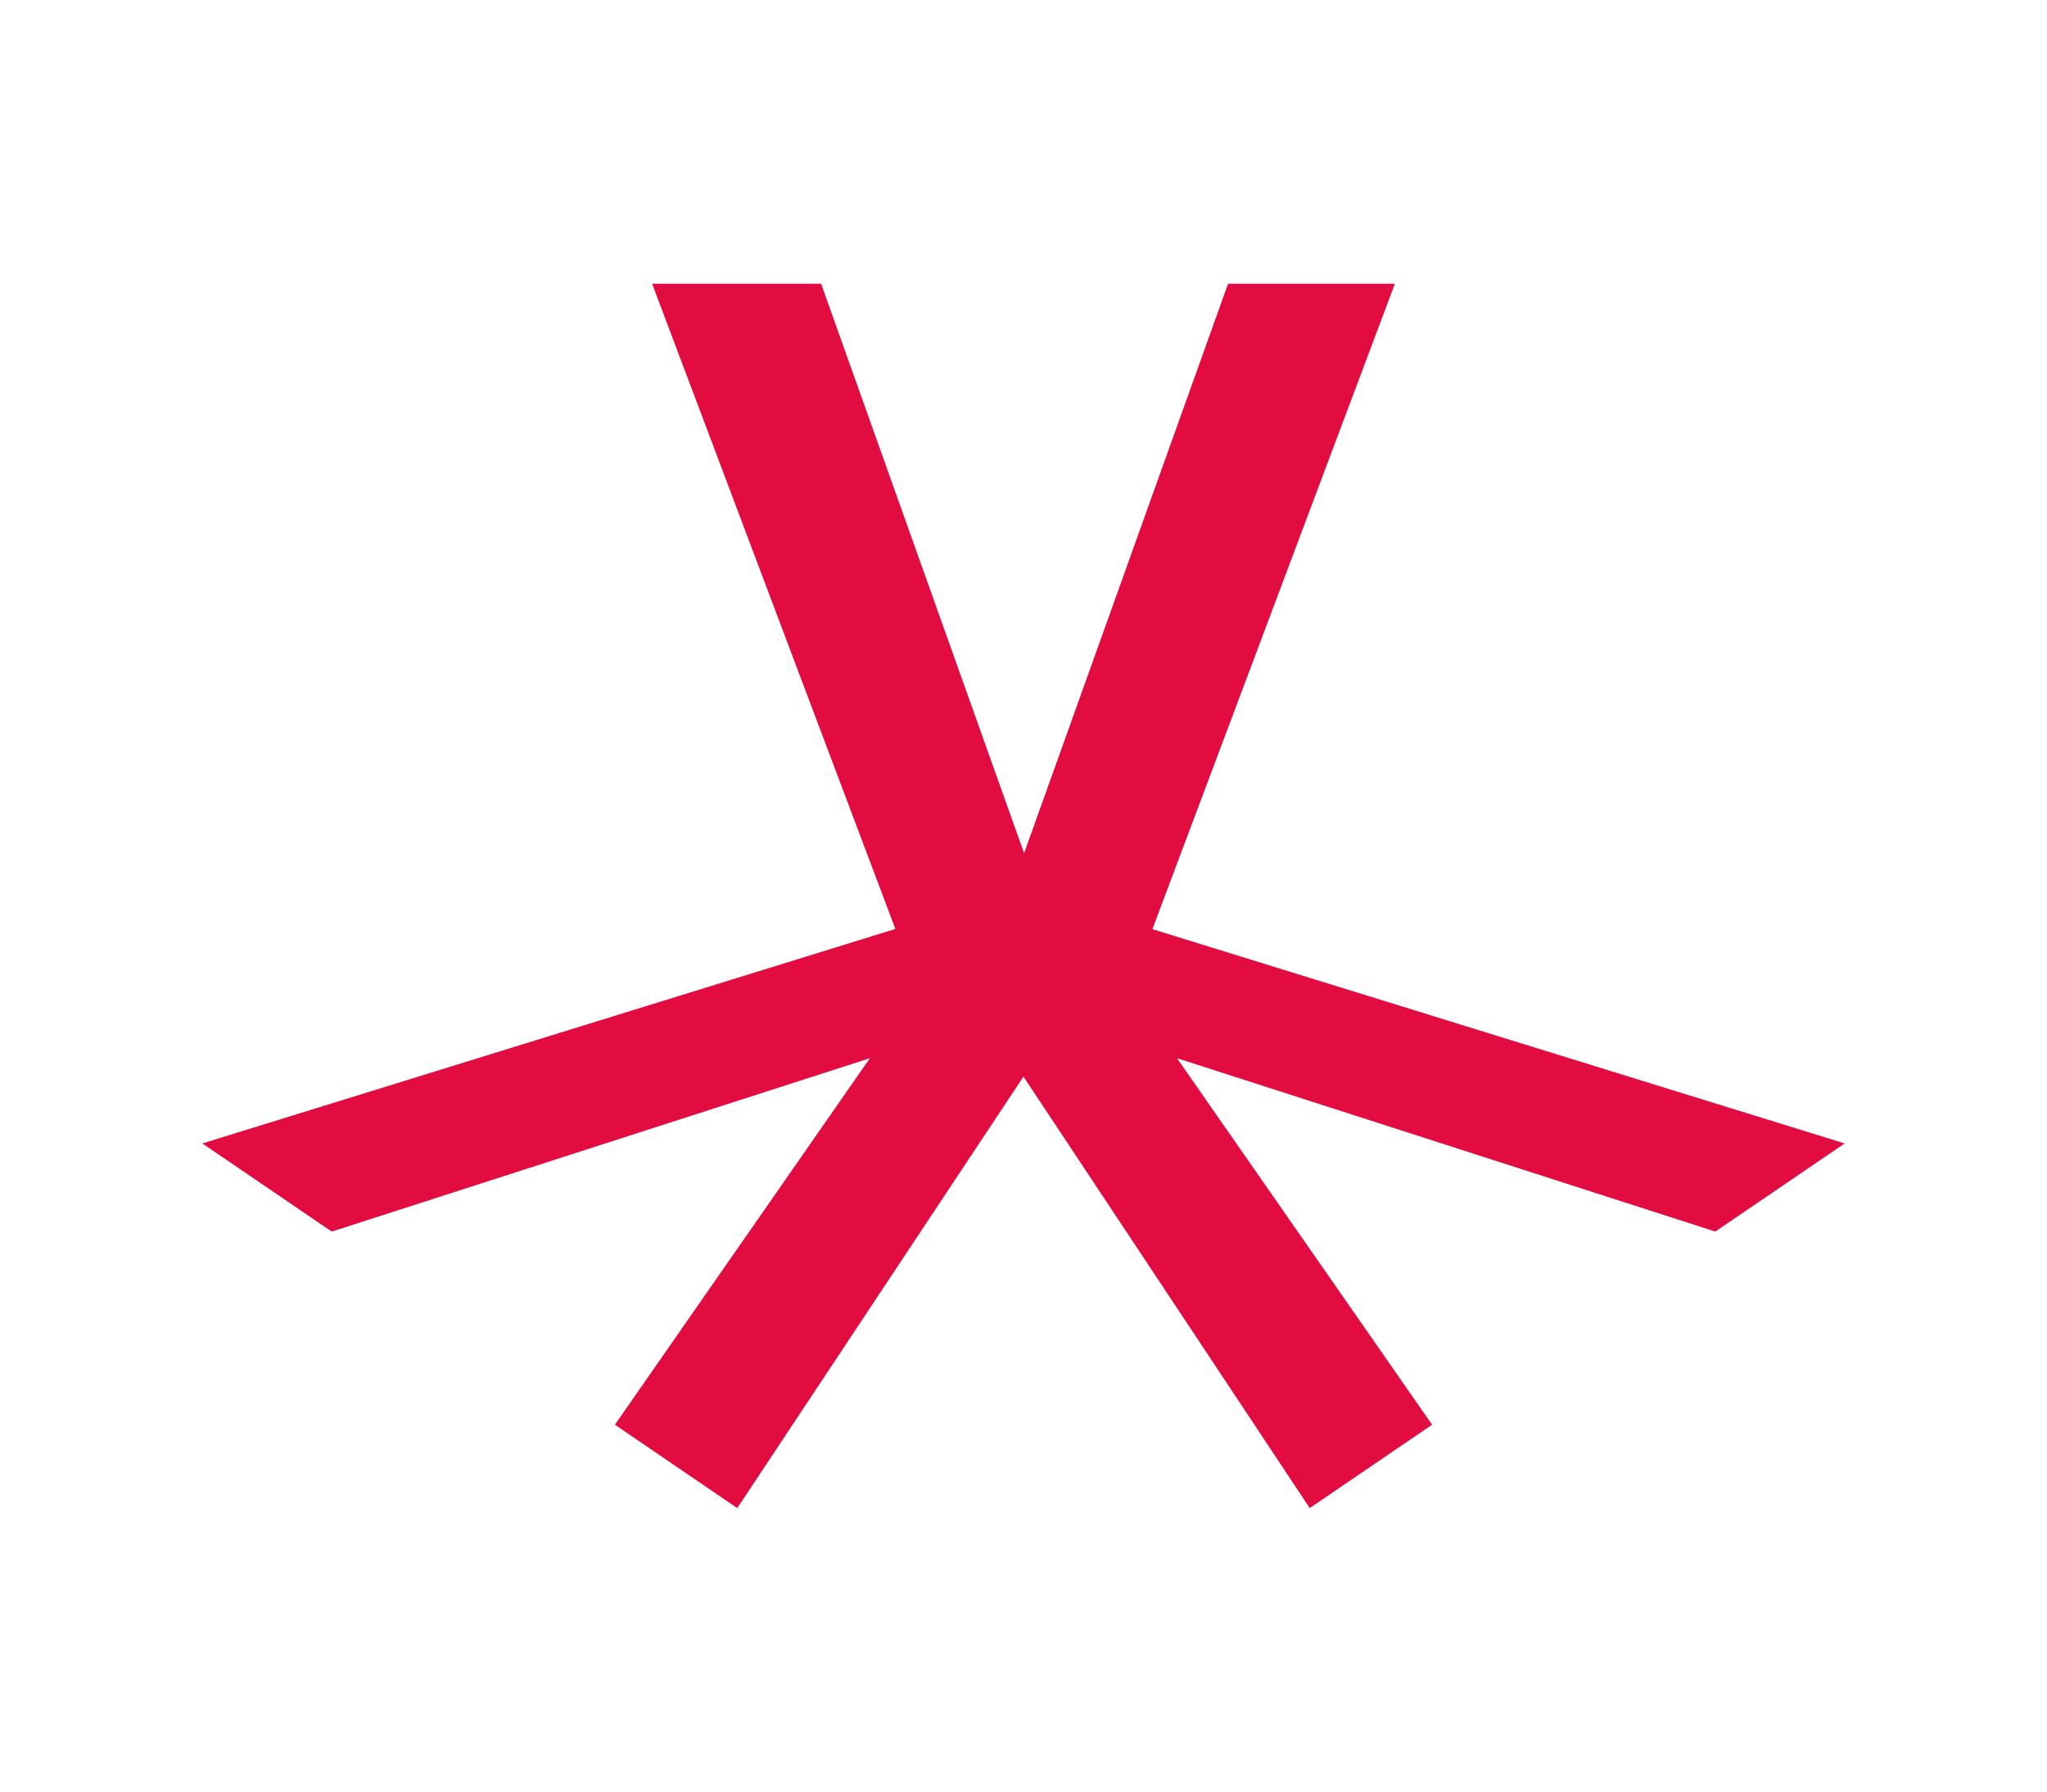 <?xml version="1.0" encoding="UTF-8"?>
<!-- Generator: Adobe Illustrator 27.4.1, SVG Export Plug-In . SVG Version: 6.00 Build 0)  -->
<svg xmlns="http://www.w3.org/2000/svg" xmlns:xlink="http://www.w3.org/1999/xlink" version="1.1" id="Laag_1" x="0px" y="0px" viewBox="0 0 189.69 166.08" style="enable-background:new 0 0 189.69 166.08;" xml:space="preserve">
<style type="text/css">
	.st0{fill:#E20C41;}
	.st1{fill:#FFFFFF;}
	.st2{fill:#623D91;}
</style>
<polygon class="st0" points="109.07,98.08 158.49,114 158.95,114.15 170.94,105.98 106.79,86.12 129.26,26.3 113.8,26.3 94.9,79.08   76.09,26.3 60.43,26.3 82.97,86.1 18.75,105.98 30.74,114.15 80.61,98.08 56.98,132.05 68.32,139.78 94.84,99.79 121.37,139.78   132.71,132.05 "></polygon>
</svg>
